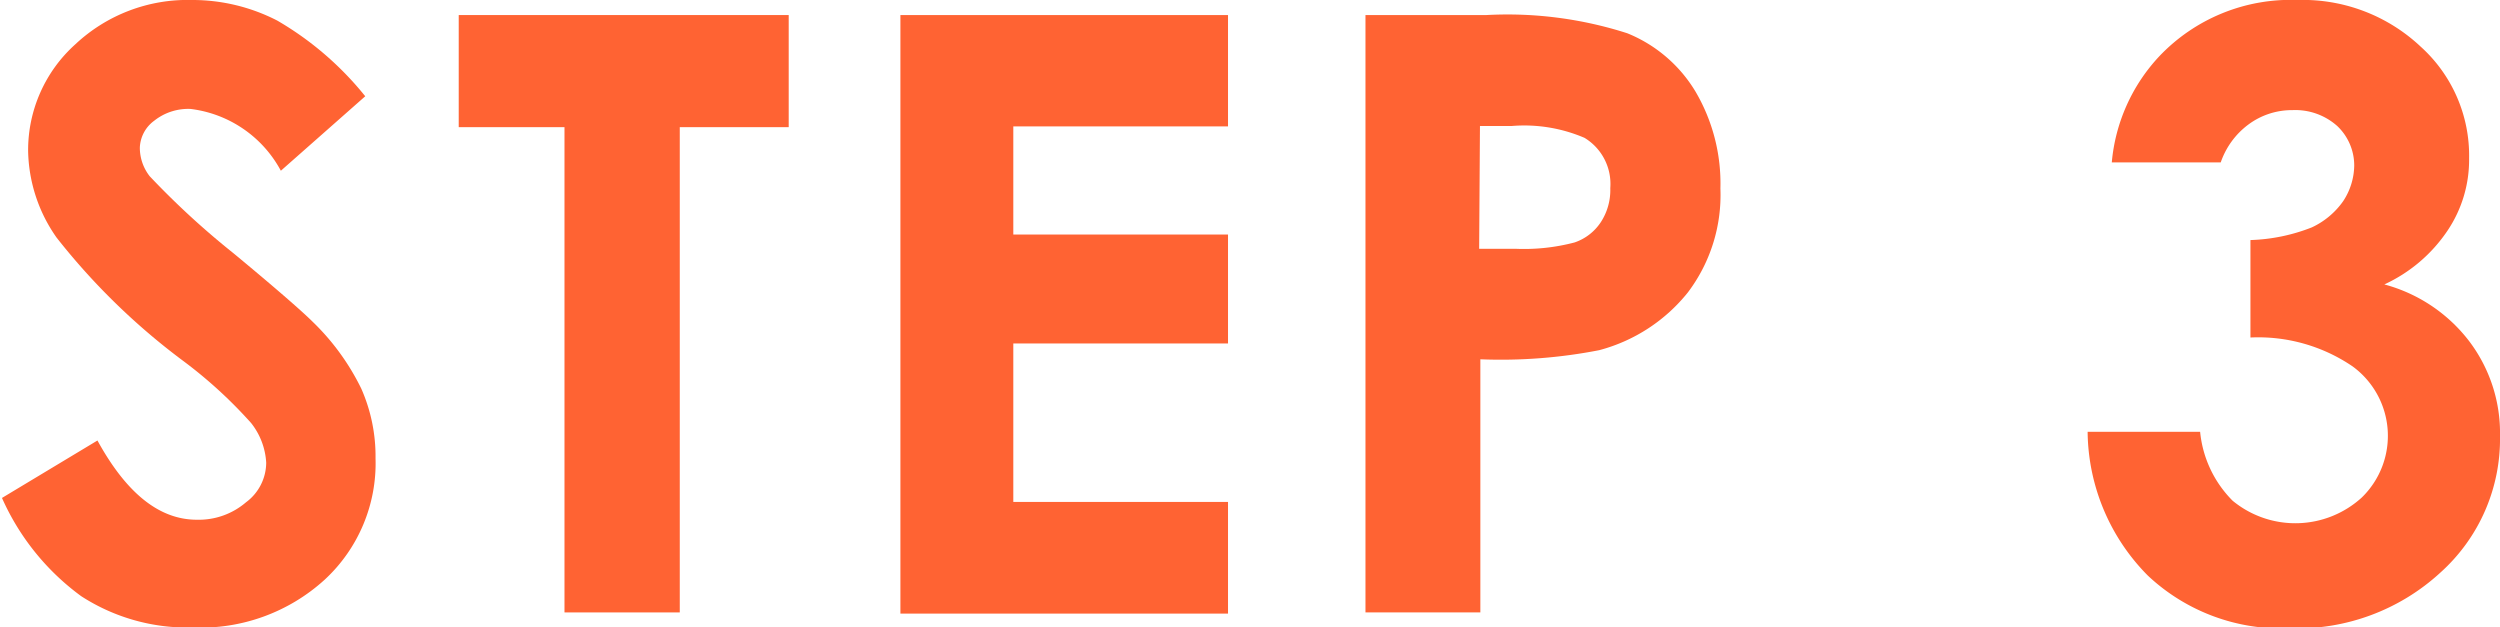 <svg xmlns="http://www.w3.org/2000/svg" viewBox="0 0 63.11 15.84">
    <title>step3</title>
    <g id="レイヤー_2" data-name="レイヤー 2">
        <g id="レイヤー_4" data-name="レイヤー 4">
            <path d="M9.22,2.43,7.09,4.31A3,3,0,0,0,4.81,2.75a1.38,1.38,0,0,0-.92.3.88.88,0,0,0-.36.68,1.17,1.17,0,0,0,.25.72A20.52,20.52,0,0,0,5.89,6.39c1.1.91,1.76,1.49,2,1.73A6,6,0,0,1,9.12,9.81a4.23,4.23,0,0,1,.36,1.76A4,4,0,0,1,8.2,14.63a4.65,4.65,0,0,1-3.34,1.21,4.93,4.93,0,0,1-2.81-.79,6.17,6.17,0,0,1-2-2.48l2.41-1.45c.73,1.33,1.56,2,2.51,2a1.83,1.83,0,0,0,1.24-.44,1.25,1.25,0,0,0,.51-1,1.77,1.77,0,0,0-.38-1A11.55,11.55,0,0,0,4.61,9.1,16.88,16.88,0,0,1,1.43,6,3.91,3.91,0,0,1,.71,3.81,3.59,3.59,0,0,1,1.9,1.12,4.14,4.14,0,0,1,4.85,0,4.68,4.68,0,0,1,7,.52,8,8,0,0,1,9.22,2.43Z"
                  style="fill:#ff6333"/>
            <path d="M11.58.38h8.33V3.21H17.16V15.46H14.25V3.21H11.58Z" style="fill:#ff6333"/>
            <path d="M22.73.38H31V3.19H25.58V5.92H31V8.67H25.58v4H31v2.82H22.73Z" style="fill:#ff6333"/>
            <path d="M34.47.38h3.05a9.88,9.88,0,0,1,3.56.46A3.57,3.57,0,0,1,42.8,2.31a4.58,4.58,0,0,1,.63,2.45,4.08,4.08,0,0,1-.82,2.62,4.26,4.26,0,0,1-2.24,1.46,12.92,12.92,0,0,1-3,.23v6.39H34.47Zm2.87,5.9h.91a5,5,0,0,0,1.5-.16,1.29,1.29,0,0,0,.66-.51,1.48,1.48,0,0,0,.24-.86A1.36,1.36,0,0,0,40,3.48a3.86,3.86,0,0,0-1.83-.3h-.81Z"
                  style="fill:#ff6333"/>
            <path d="M56.06,4.1H53.31a4.5,4.5,0,0,1,1.2-2.68A4.57,4.57,0,0,1,58,0a4.34,4.34,0,0,1,3.11,1.18A3.7,3.7,0,0,1,62.33,4a3.2,3.2,0,0,1-.55,1.83,3.87,3.87,0,0,1-1.59,1.35,4,4,0,0,1,2.14,1.43,3.84,3.84,0,0,1,.78,2.4,4.53,4.53,0,0,1-1.5,3.44,5.34,5.34,0,0,1-3.81,1.41,4.92,4.92,0,0,1-3.58-1.33A5.22,5.22,0,0,1,52.7,10.9h2.84a2.85,2.85,0,0,0,.82,1.74,2.49,2.49,0,0,0,3.26-.08,2.17,2.17,0,0,0-.23-3.31,4.23,4.23,0,0,0-2.58-.73V6.06a4.6,4.6,0,0,0,1.55-.32,2,2,0,0,0,.79-.66,1.67,1.67,0,0,0,.28-.9,1.37,1.37,0,0,0-.43-1,1.59,1.59,0,0,0-1.13-.4,1.84,1.84,0,0,0-1.12.37A2,2,0,0,0,56.06,4.1Z"
                  style="fill:#ff6333"/>
        </g>
    </g>
</svg>